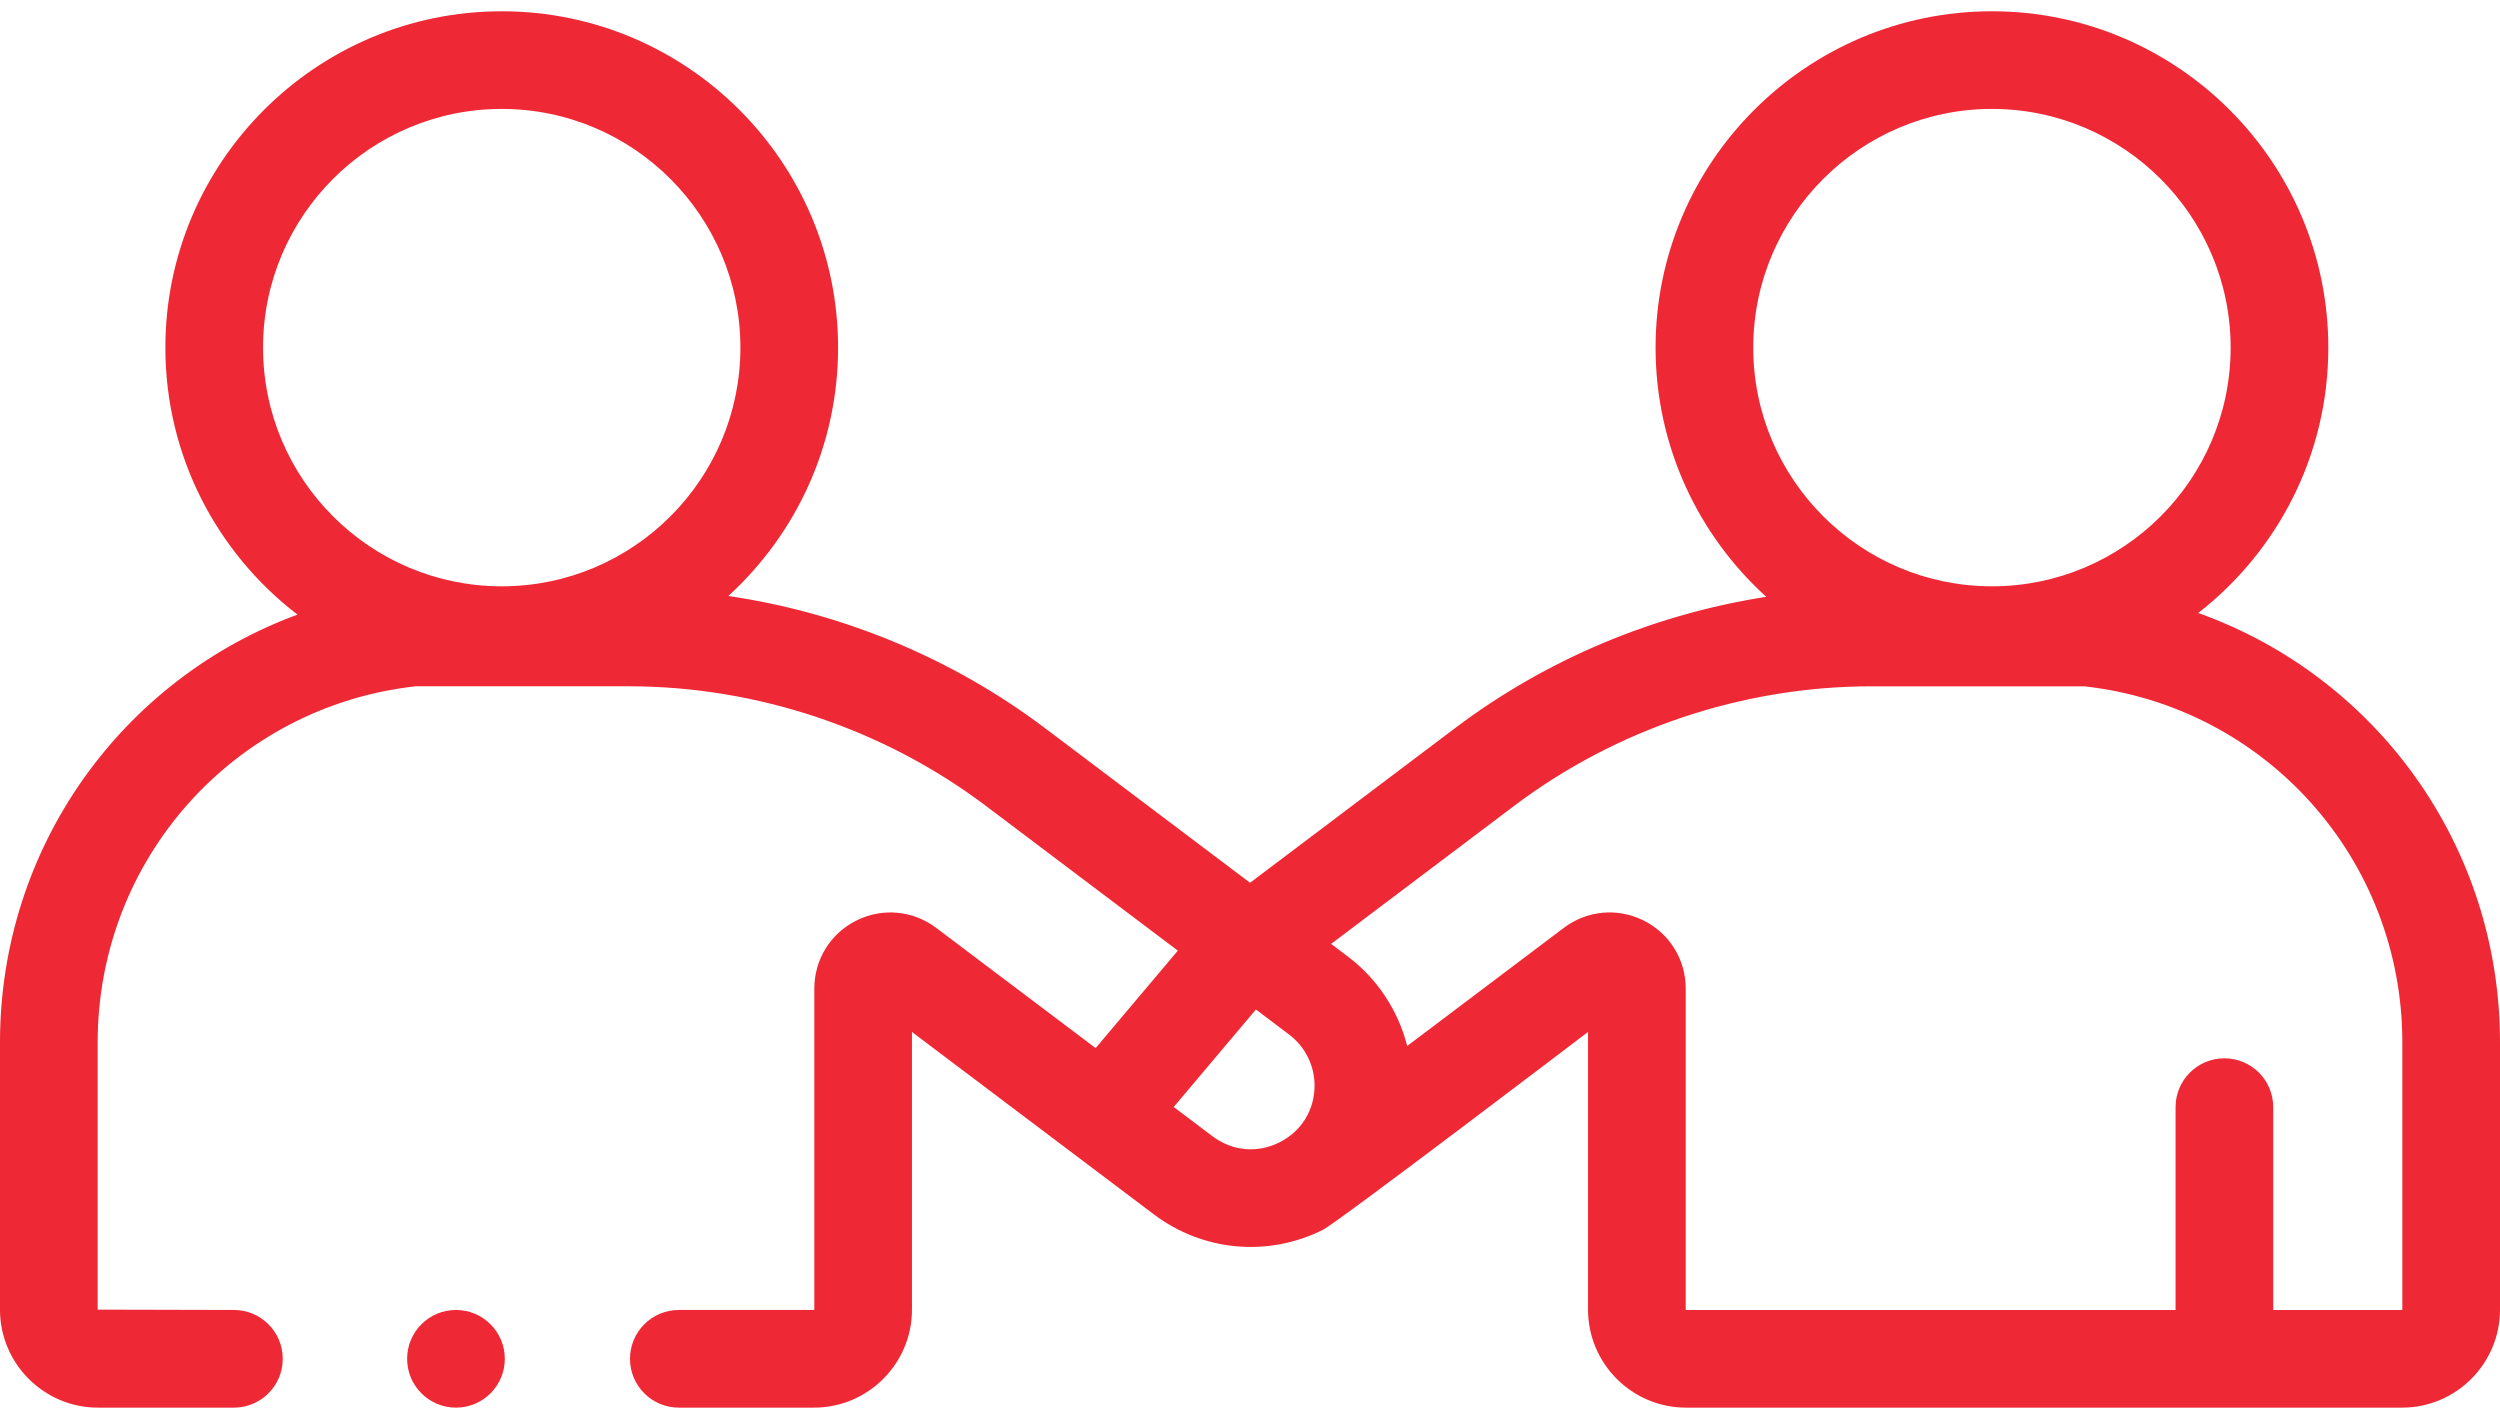 <svg width="74" height="42" viewBox="0 0 74 42" fill="none" xmlns="http://www.w3.org/2000/svg">
<path d="M65.068 18.145C67.408 16.322 68.918 13.479 68.918 10.29C68.918 4.8 64.451 0.334 58.962 0.334C53.472 0.334 49.005 4.8 49.005 10.29C49.005 13.212 50.271 15.843 52.282 17.666C48.958 18.183 45.77 19.515 43.079 21.546L37.001 26.13L30.922 21.546C28.186 19.483 24.939 18.139 21.558 17.641C23.553 15.819 24.807 13.198 24.807 10.29C24.807 4.8 20.341 0.334 14.851 0.334C9.361 0.334 4.895 4.8 4.895 10.29C4.895 13.507 6.43 16.372 8.806 18.193C3.613 20.103 0 25.073 0 30.853V38.765C0 40.364 1.301 41.666 2.899 41.666H6.924C7.722 41.666 8.369 41.019 8.369 40.221C8.369 39.422 7.722 38.775 6.924 38.775L2.891 38.765V30.853C2.891 25.433 6.931 20.915 12.302 20.314H18.608C22.4 20.314 26.155 21.571 29.182 23.854L34.864 28.139L32.431 31.024L27.709 27.464C27.023 26.947 26.119 26.864 25.351 27.247C24.582 27.63 24.104 28.402 24.104 29.261V38.765L24.093 38.775H20.094C19.296 38.775 18.648 39.422 18.648 40.221C18.648 41.019 19.296 41.666 20.094 41.666H24.093C25.693 41.666 26.994 40.365 26.994 38.765V30.546L34.151 35.943C35.607 37.04 37.525 37.217 39.156 36.404C39.596 36.185 47.006 30.545 47.006 30.545V38.764C47.006 40.364 48.307 41.666 49.907 41.666H71.101C72.699 41.666 74 40.364 74 38.764V30.853C74 25.026 70.329 20.02 65.068 18.145ZM7.786 10.29C7.786 6.394 10.955 3.224 14.851 3.224C18.747 3.224 21.916 6.394 21.916 10.29C21.916 14.186 18.747 17.355 14.851 17.355C10.955 17.355 7.786 14.186 7.786 10.29ZM51.896 10.29C51.896 6.394 55.066 3.224 58.962 3.224C62.857 3.224 66.027 6.394 66.027 10.29C66.027 14.186 62.857 17.355 58.962 17.355C55.066 17.355 51.896 14.186 51.896 10.29ZM35.891 33.634L34.742 32.767L37.175 29.881L38.161 30.625C38.631 30.979 38.911 31.541 38.911 32.13C38.911 32.86 38.521 33.491 37.867 33.816C37.213 34.142 36.475 34.074 35.891 33.634ZM71.109 38.764L71.101 38.776H67.287V32.771C67.287 31.973 66.641 31.326 65.842 31.326C65.044 31.326 64.397 31.973 64.397 32.771V38.776H49.907L49.897 38.764V29.261C49.897 28.402 49.419 27.63 48.649 27.247C47.88 26.863 46.976 26.947 46.29 27.464L41.653 30.961C41.387 29.917 40.774 28.975 39.901 28.317L39.401 27.939L44.819 23.853C47.844 21.572 51.599 20.315 55.392 20.315H61.699C67.069 20.915 71.109 25.433 71.109 30.852V38.764H71.109Z" fill="#EE2834"/>
<path d="M13.496 41.666C14.295 41.666 14.942 41.019 14.942 40.221C14.942 39.422 14.295 38.775 13.496 38.775C12.698 38.775 12.051 39.422 12.051 40.221C12.051 41.019 12.698 41.666 13.496 41.666Z" fill="#EE2834"/>
</svg>
